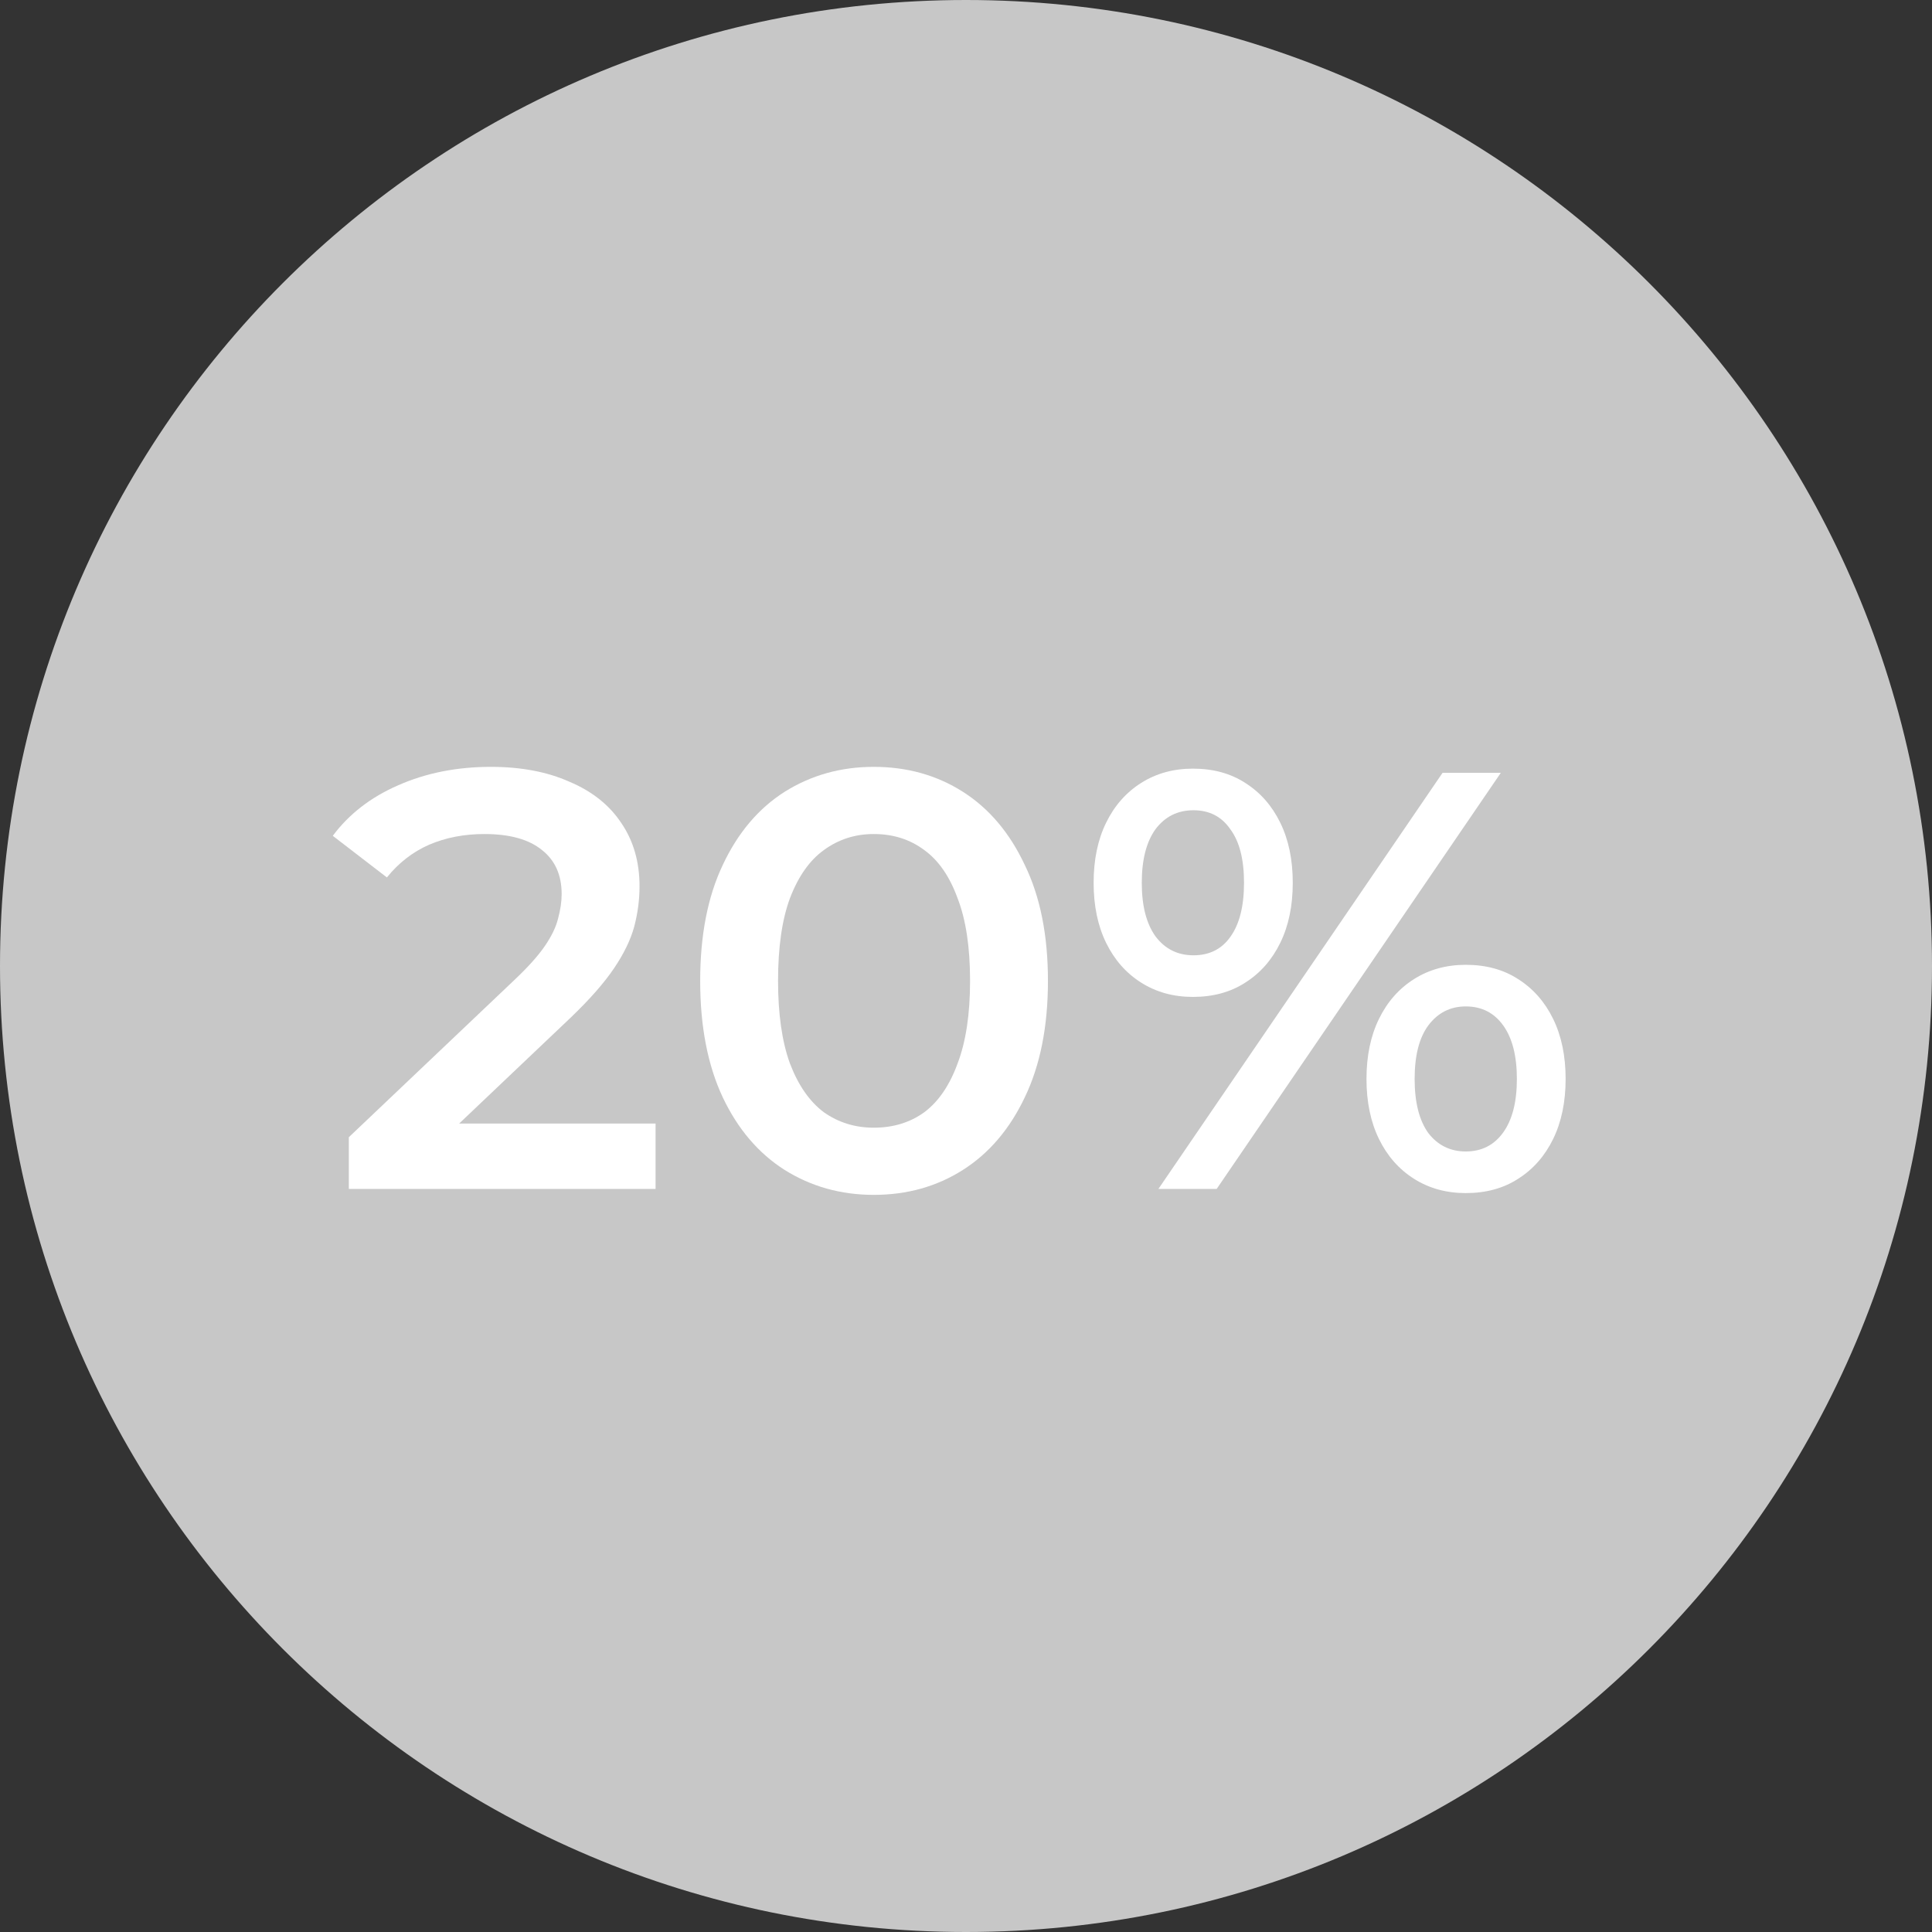 <?xml version="1.0" encoding="UTF-8"?> <svg xmlns="http://www.w3.org/2000/svg" width="104" height="104" viewBox="0 0 104 104" fill="none"><rect x="0" y="0" width="104" height="104" fill="#333333" stroke="none"/> <g clip-path="url(#clip0_2191_14334)"> <path d="M52 104C80.719 104 104 80.719 104 52C104 23.281 80.719 0 52 0C23.281 0 0 23.281 0 52C0 80.719 23.281 104 52 104Z" fill="#C7C7C7"></path> <path d="M18.778 64V61.216L27.674 52.768C28.421 52.064 28.975 51.445 29.338 50.912C29.701 50.379 29.935 49.888 30.042 49.44C30.17 48.971 30.234 48.533 30.234 48.128C30.234 47.104 29.882 46.315 29.178 45.76C28.474 45.184 27.439 44.896 26.074 44.896C24.986 44.896 23.994 45.088 23.098 45.472C22.223 45.856 21.466 46.443 20.826 47.232L17.914 44.992C18.789 43.819 19.962 42.912 21.434 42.272C22.927 41.611 24.591 41.28 26.426 41.28C28.047 41.28 29.455 41.547 30.65 42.08C31.866 42.592 32.794 43.328 33.434 44.288C34.095 45.248 34.426 46.389 34.426 47.712C34.426 48.437 34.33 49.163 34.138 49.888C33.946 50.592 33.583 51.339 33.05 52.128C32.517 52.917 31.738 53.803 30.714 54.784L23.066 62.048L22.202 60.48H35.29V64H18.778Z" fill="white"></path> <path d="M47.035 64.32C45.264 64.32 43.664 63.872 42.235 62.976C40.827 62.08 39.718 60.779 38.907 59.072C38.096 57.344 37.691 55.253 37.691 52.8C37.691 50.347 38.096 48.267 38.907 46.56C39.718 44.832 40.827 43.52 42.235 42.624C43.664 41.728 45.264 41.28 47.035 41.28C48.827 41.28 50.427 41.728 51.835 42.624C53.243 43.52 54.352 44.832 55.163 46.56C55.995 48.267 56.411 50.347 56.411 52.8C56.411 55.253 55.995 57.344 55.163 59.072C54.352 60.779 53.243 62.08 51.835 62.976C50.427 63.872 48.827 64.32 47.035 64.32ZM47.035 60.704C48.08 60.704 48.987 60.427 49.755 59.872C50.523 59.296 51.12 58.421 51.547 57.248C51.995 56.075 52.219 54.592 52.219 52.8C52.219 50.987 51.995 49.504 51.547 48.352C51.12 47.179 50.523 46.315 49.755 45.76C48.987 45.184 48.08 44.896 47.035 44.896C46.032 44.896 45.136 45.184 44.347 45.76C43.579 46.315 42.971 47.179 42.523 48.352C42.096 49.504 41.883 50.987 41.883 52.8C41.883 54.592 42.096 56.075 42.523 57.248C42.971 58.421 43.579 59.296 44.347 59.872C45.136 60.427 46.032 60.704 47.035 60.704Z" fill="white"></path> <path d="M62.358 64L77.654 41.6H80.79L65.494 64H62.358ZM64.214 53.664C63.169 53.664 62.241 53.408 61.43 52.896C60.62 52.384 59.99 51.669 59.542 50.752C59.094 49.835 58.87 48.757 58.87 47.52C58.87 46.283 59.094 45.205 59.542 44.288C59.99 43.371 60.62 42.656 61.43 42.144C62.241 41.632 63.169 41.376 64.214 41.376C65.302 41.376 66.241 41.632 67.03 42.144C67.841 42.656 68.47 43.371 68.918 44.288C69.366 45.205 69.59 46.283 69.59 47.52C69.59 48.757 69.366 49.835 68.918 50.752C68.47 51.669 67.841 52.384 67.03 52.896C66.241 53.408 65.302 53.664 64.214 53.664ZM64.246 51.424C65.1 51.424 65.761 51.093 66.23 50.432C66.721 49.749 66.966 48.779 66.966 47.52C66.966 46.261 66.721 45.301 66.23 44.64C65.761 43.957 65.1 43.616 64.246 43.616C63.393 43.616 62.71 43.957 62.198 44.64C61.708 45.323 61.462 46.283 61.462 47.52C61.462 48.757 61.708 49.717 62.198 50.4C62.71 51.083 63.393 51.424 64.246 51.424ZM78.902 64.224C77.857 64.224 76.929 63.968 76.118 63.456C75.308 62.944 74.678 62.229 74.23 61.312C73.782 60.395 73.558 59.317 73.558 58.08C73.558 56.843 73.782 55.765 74.23 54.848C74.678 53.931 75.308 53.216 76.118 52.704C76.929 52.192 77.857 51.936 78.902 51.936C79.99 51.936 80.929 52.192 81.718 52.704C82.529 53.216 83.158 53.931 83.606 54.848C84.054 55.765 84.278 56.843 84.278 58.08C84.278 59.317 84.054 60.395 83.606 61.312C83.158 62.229 82.529 62.944 81.718 63.456C80.929 63.968 79.99 64.224 78.902 64.224ZM78.902 61.984C79.756 61.984 80.428 61.643 80.918 60.96C81.409 60.277 81.654 59.317 81.654 58.08C81.654 56.843 81.409 55.883 80.918 55.2C80.428 54.517 79.756 54.176 78.902 54.176C78.07 54.176 77.398 54.517 76.886 55.2C76.396 55.861 76.15 56.821 76.15 58.08C76.15 59.339 76.396 60.309 76.886 60.992C77.398 61.653 78.07 61.984 78.902 61.984Z" fill="white"></path> </g> <defs> <clipPath id="clip0_2191_14334"> <rect width="104" height="104" fill="white"></rect> </clipPath> </defs> </svg> 